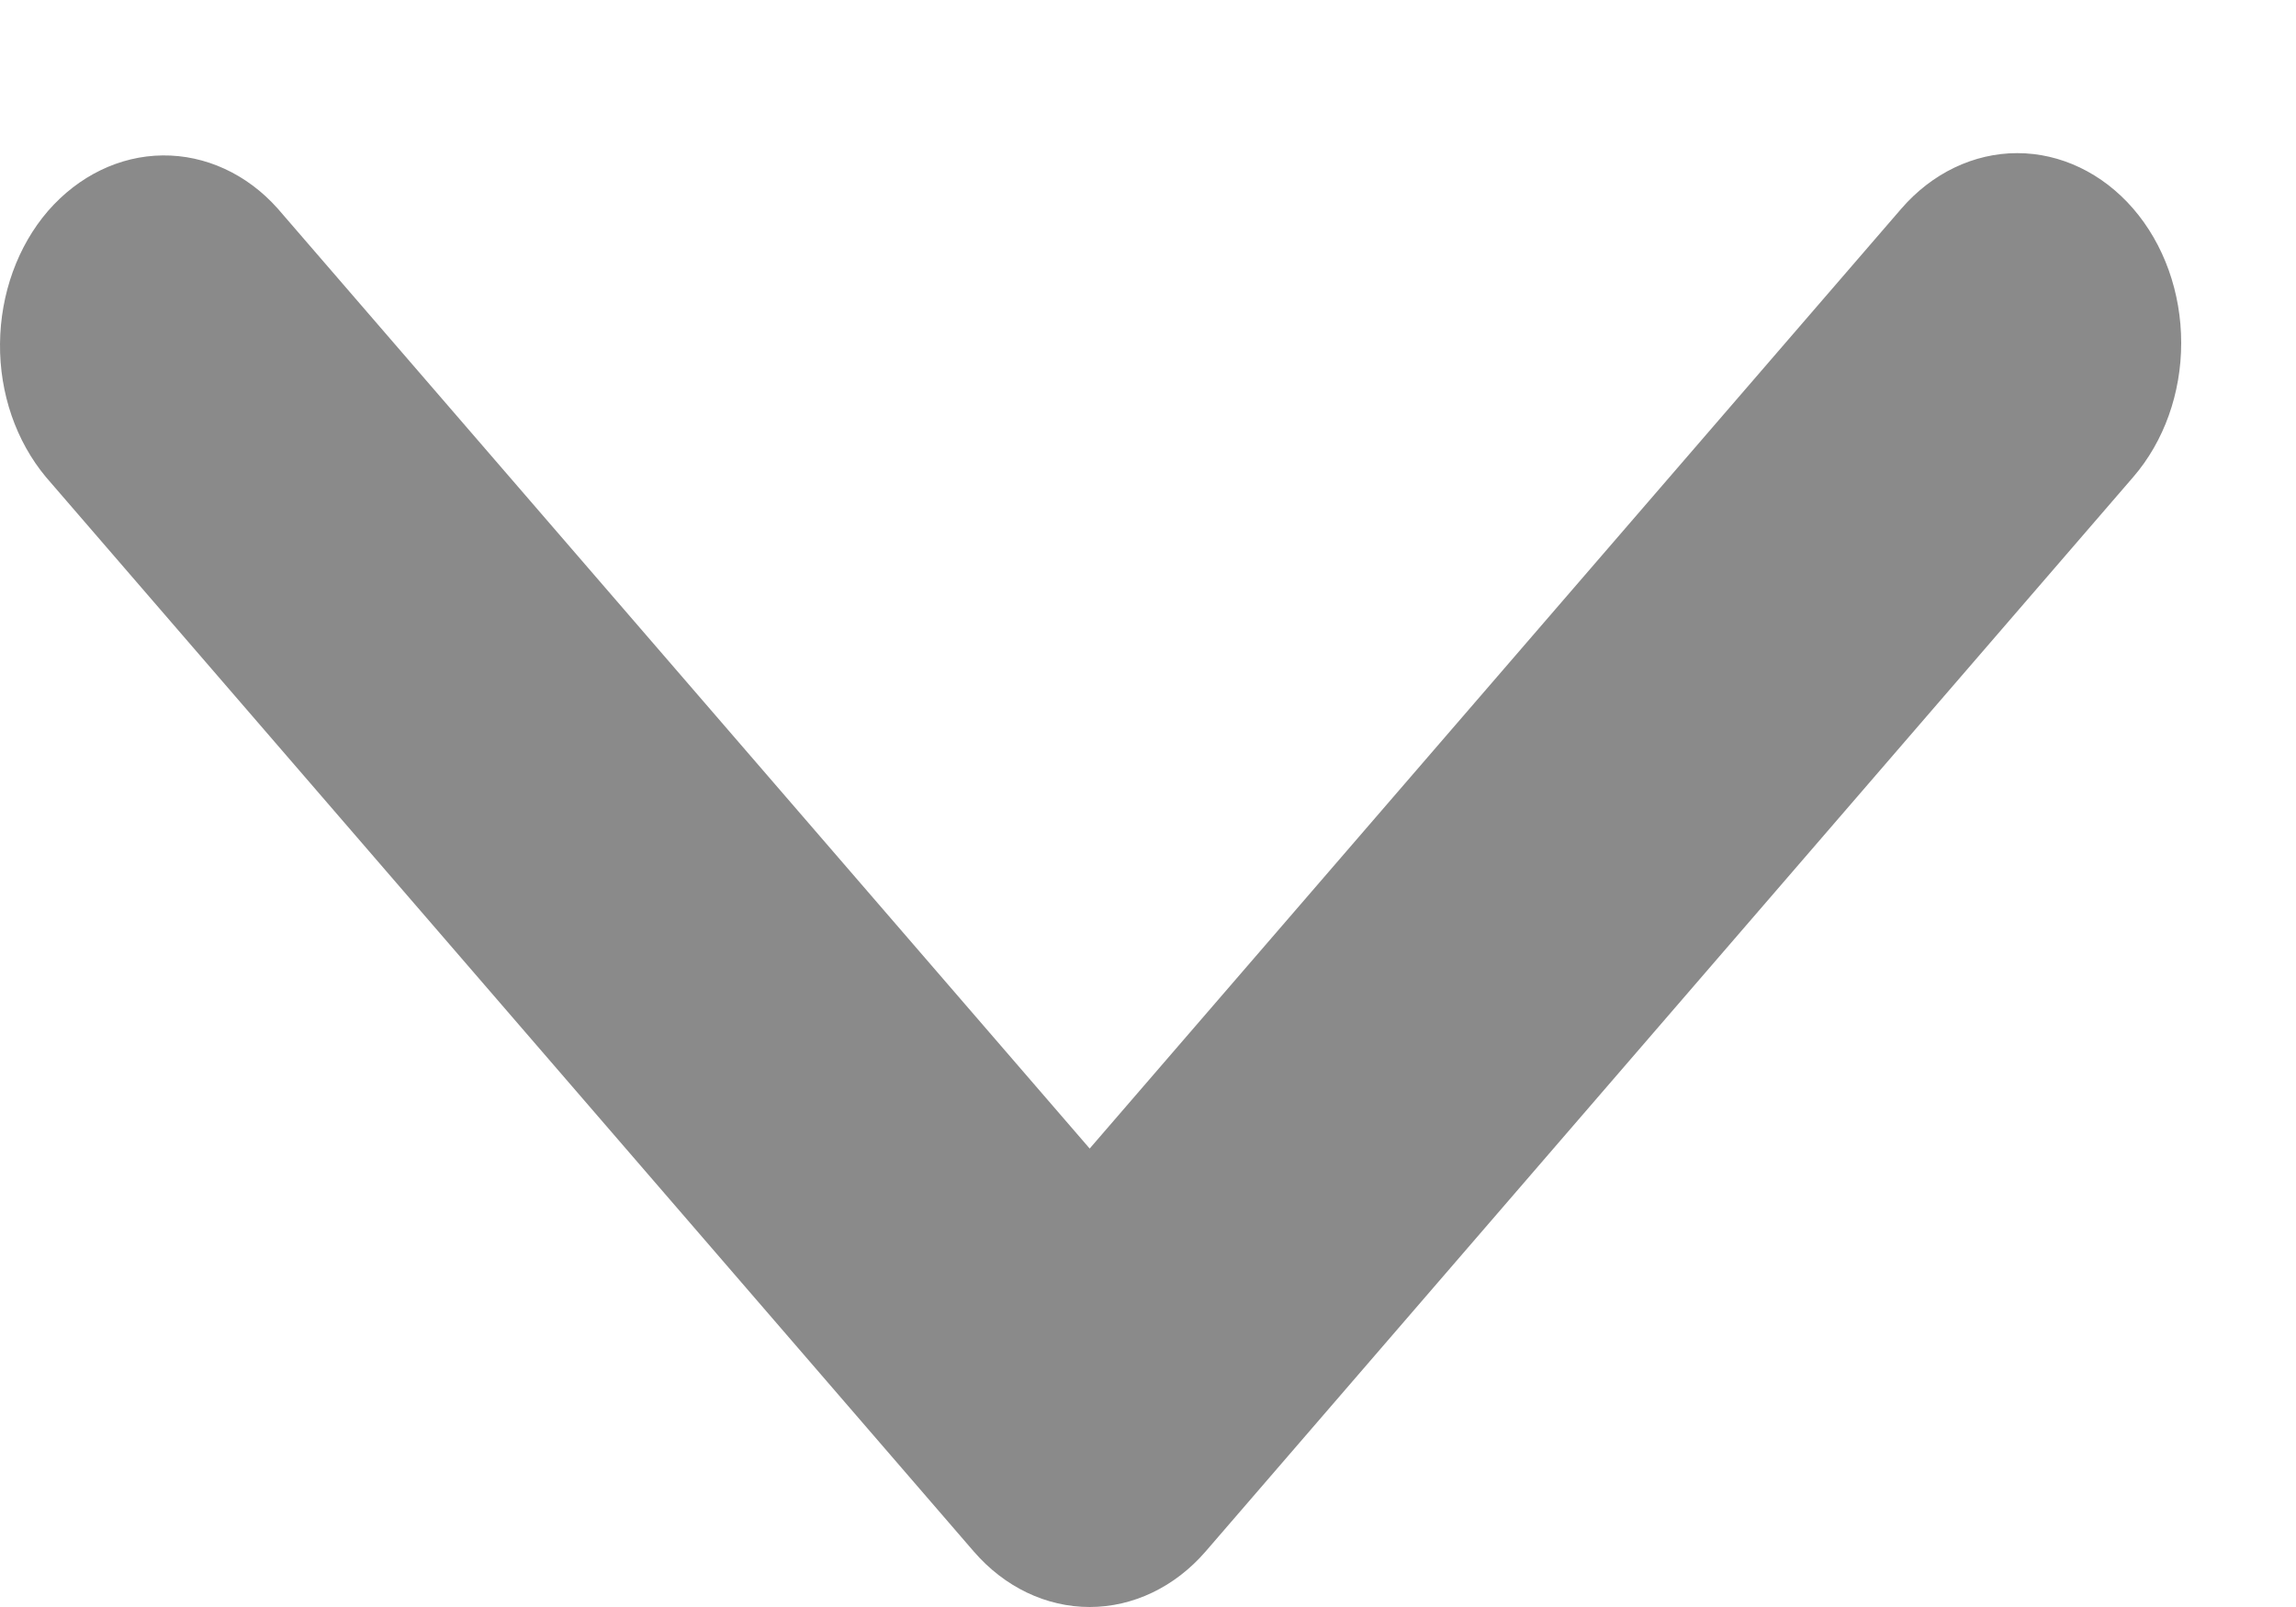 <svg width="10" height="7" viewBox="0 0 10 7" fill="none" xmlns="http://www.w3.org/2000/svg">
<path d="M9.291 0.909C9.157 0.754 8.975 0.667 8.786 0.667C8.597 0.667 8.415 0.754 8.281 0.909L4.746 5.003L1.21 0.909C1.076 0.758 0.895 0.675 0.708 0.677C0.521 0.679 0.342 0.766 0.209 0.919C0.077 1.072 0.002 1.28 2.70757e-05 1.497C-0.002 1.714 0.07 1.922 0.2 2.078L4.241 6.758C4.375 6.913 4.556 7 4.746 7C4.935 7 5.117 6.913 5.251 6.758L9.291 2.078C9.425 1.923 9.5 1.713 9.5 1.494C9.5 1.274 9.425 1.064 9.291 0.909Z" fill="#8A8A8A"/>
</svg>
